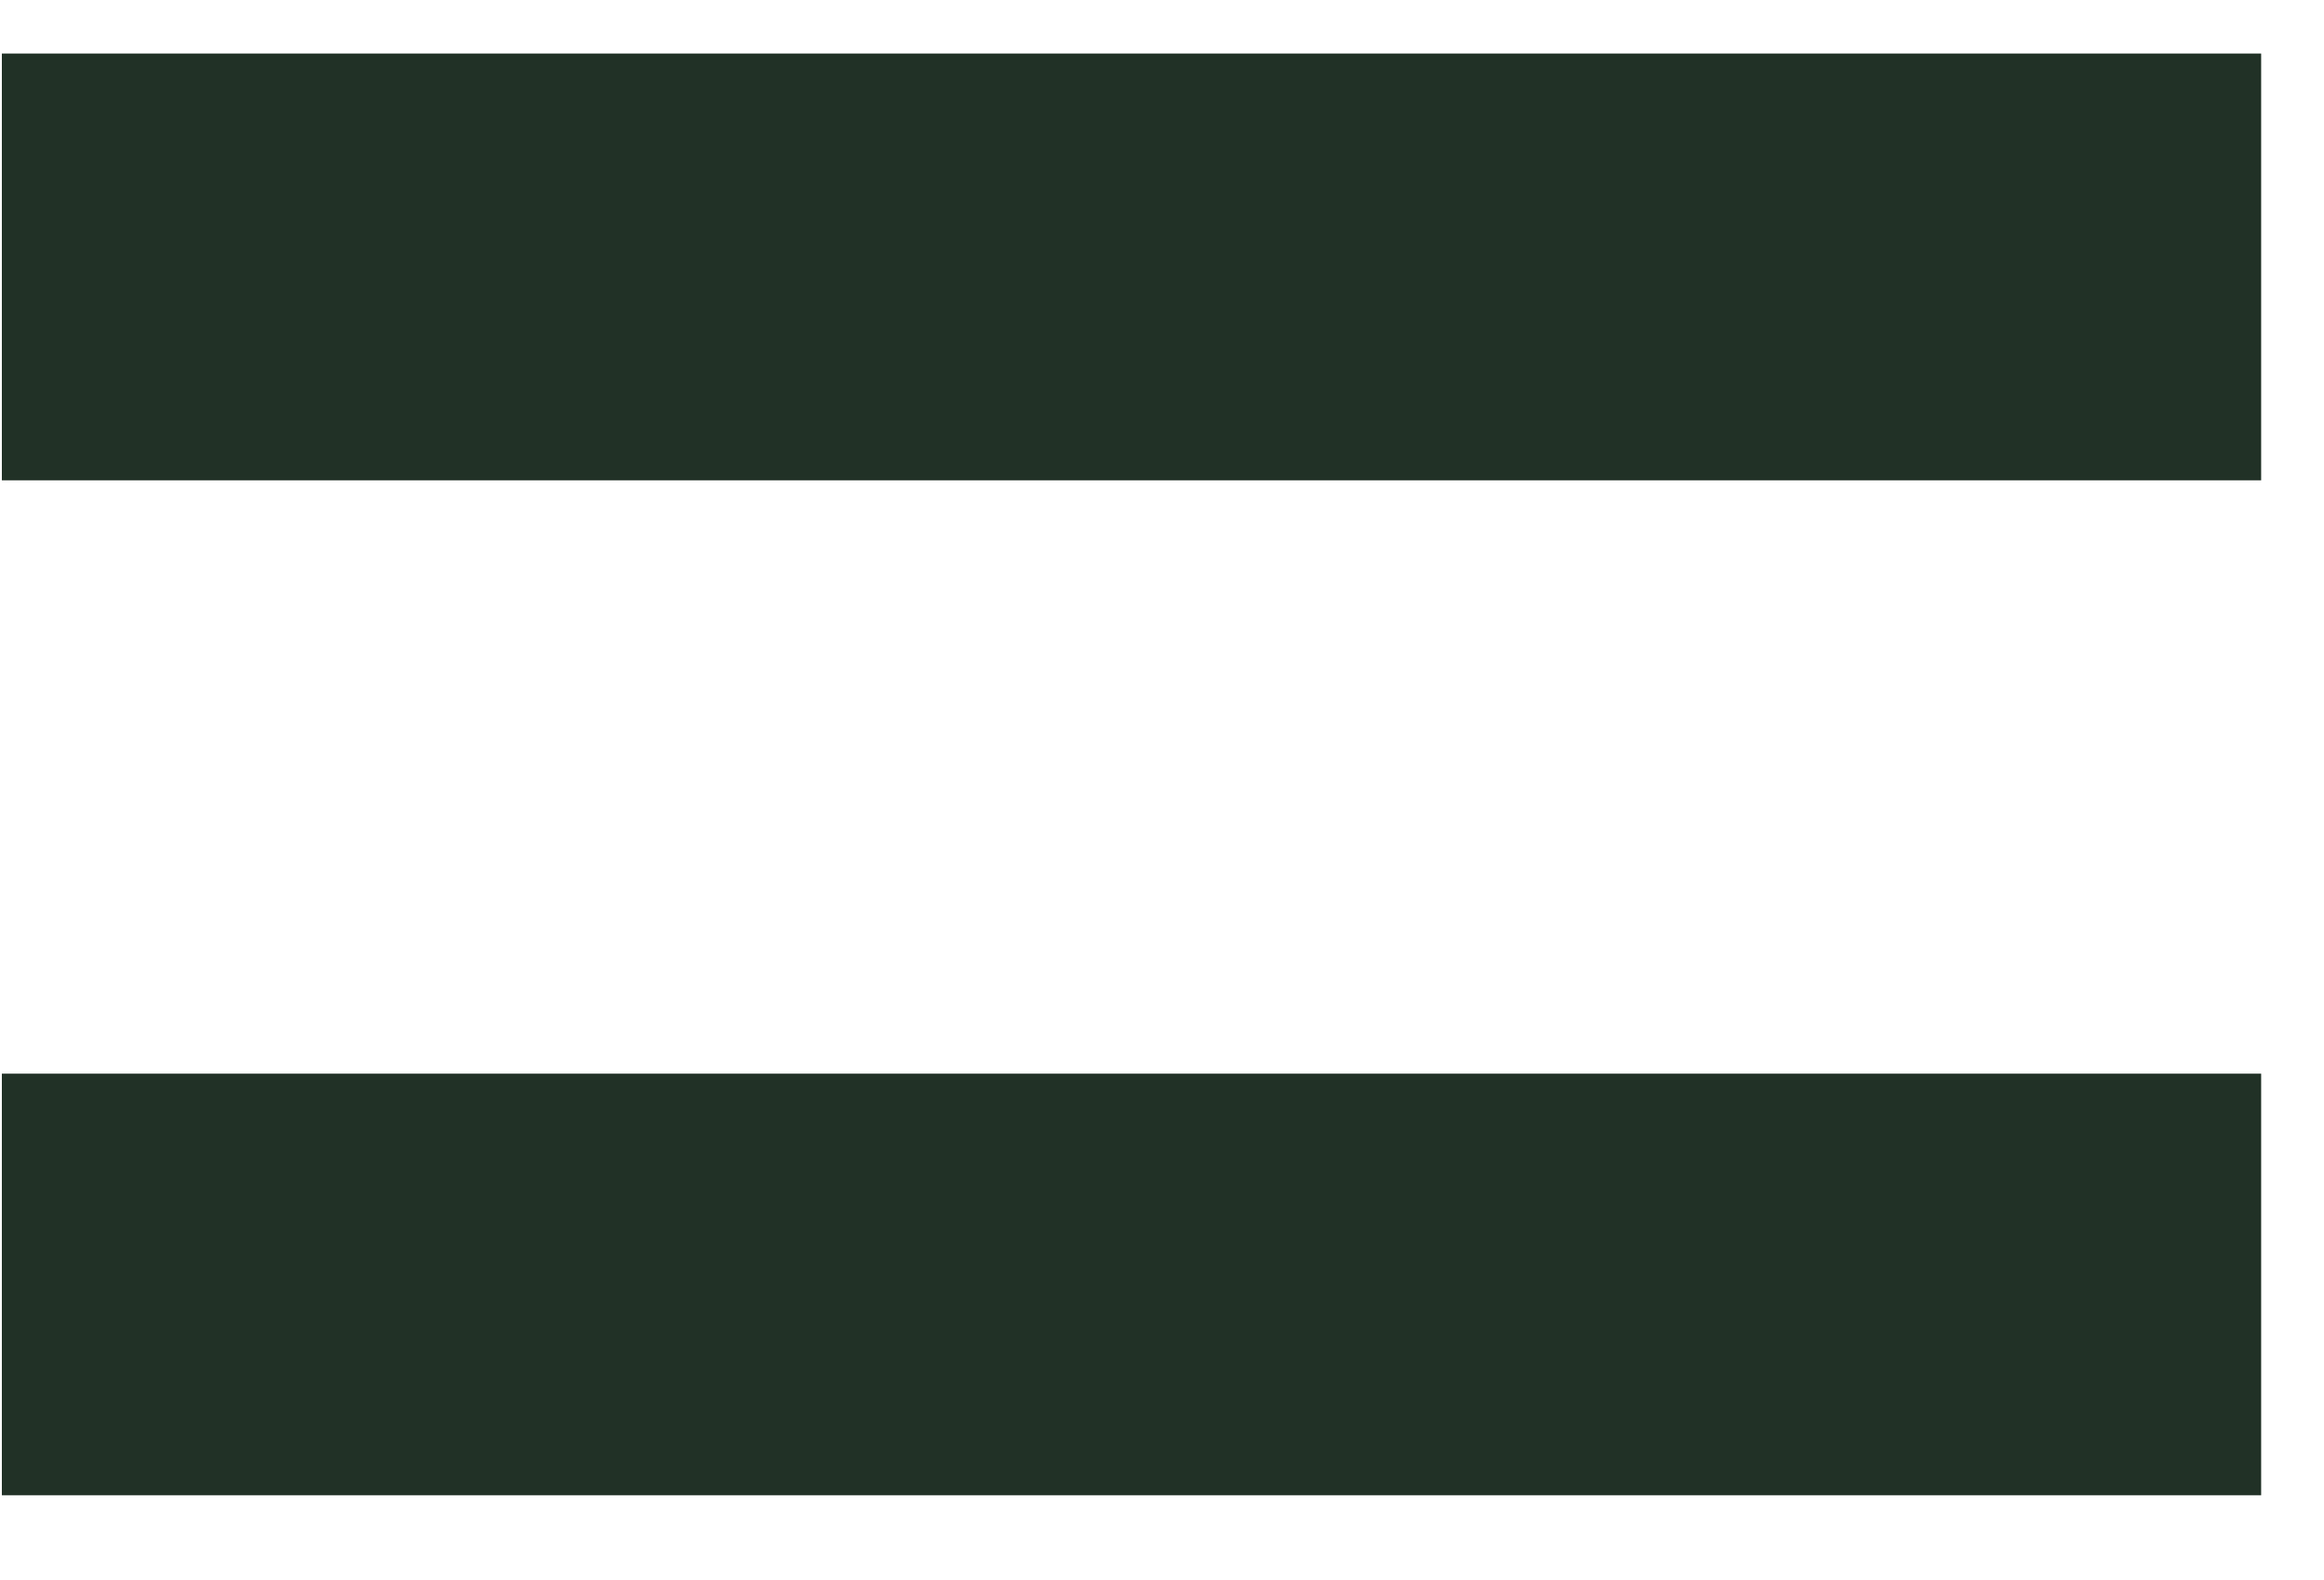 <svg width="25" height="17" viewBox="0 0 25 17" fill="none" xmlns="http://www.w3.org/2000/svg">
<path d="M0.02 0.576H24.324V5.168H0.02V0.576ZM0.02 11.552H24.324V16.088H0.02V11.552Z" fill="#213126"/>
</svg>
